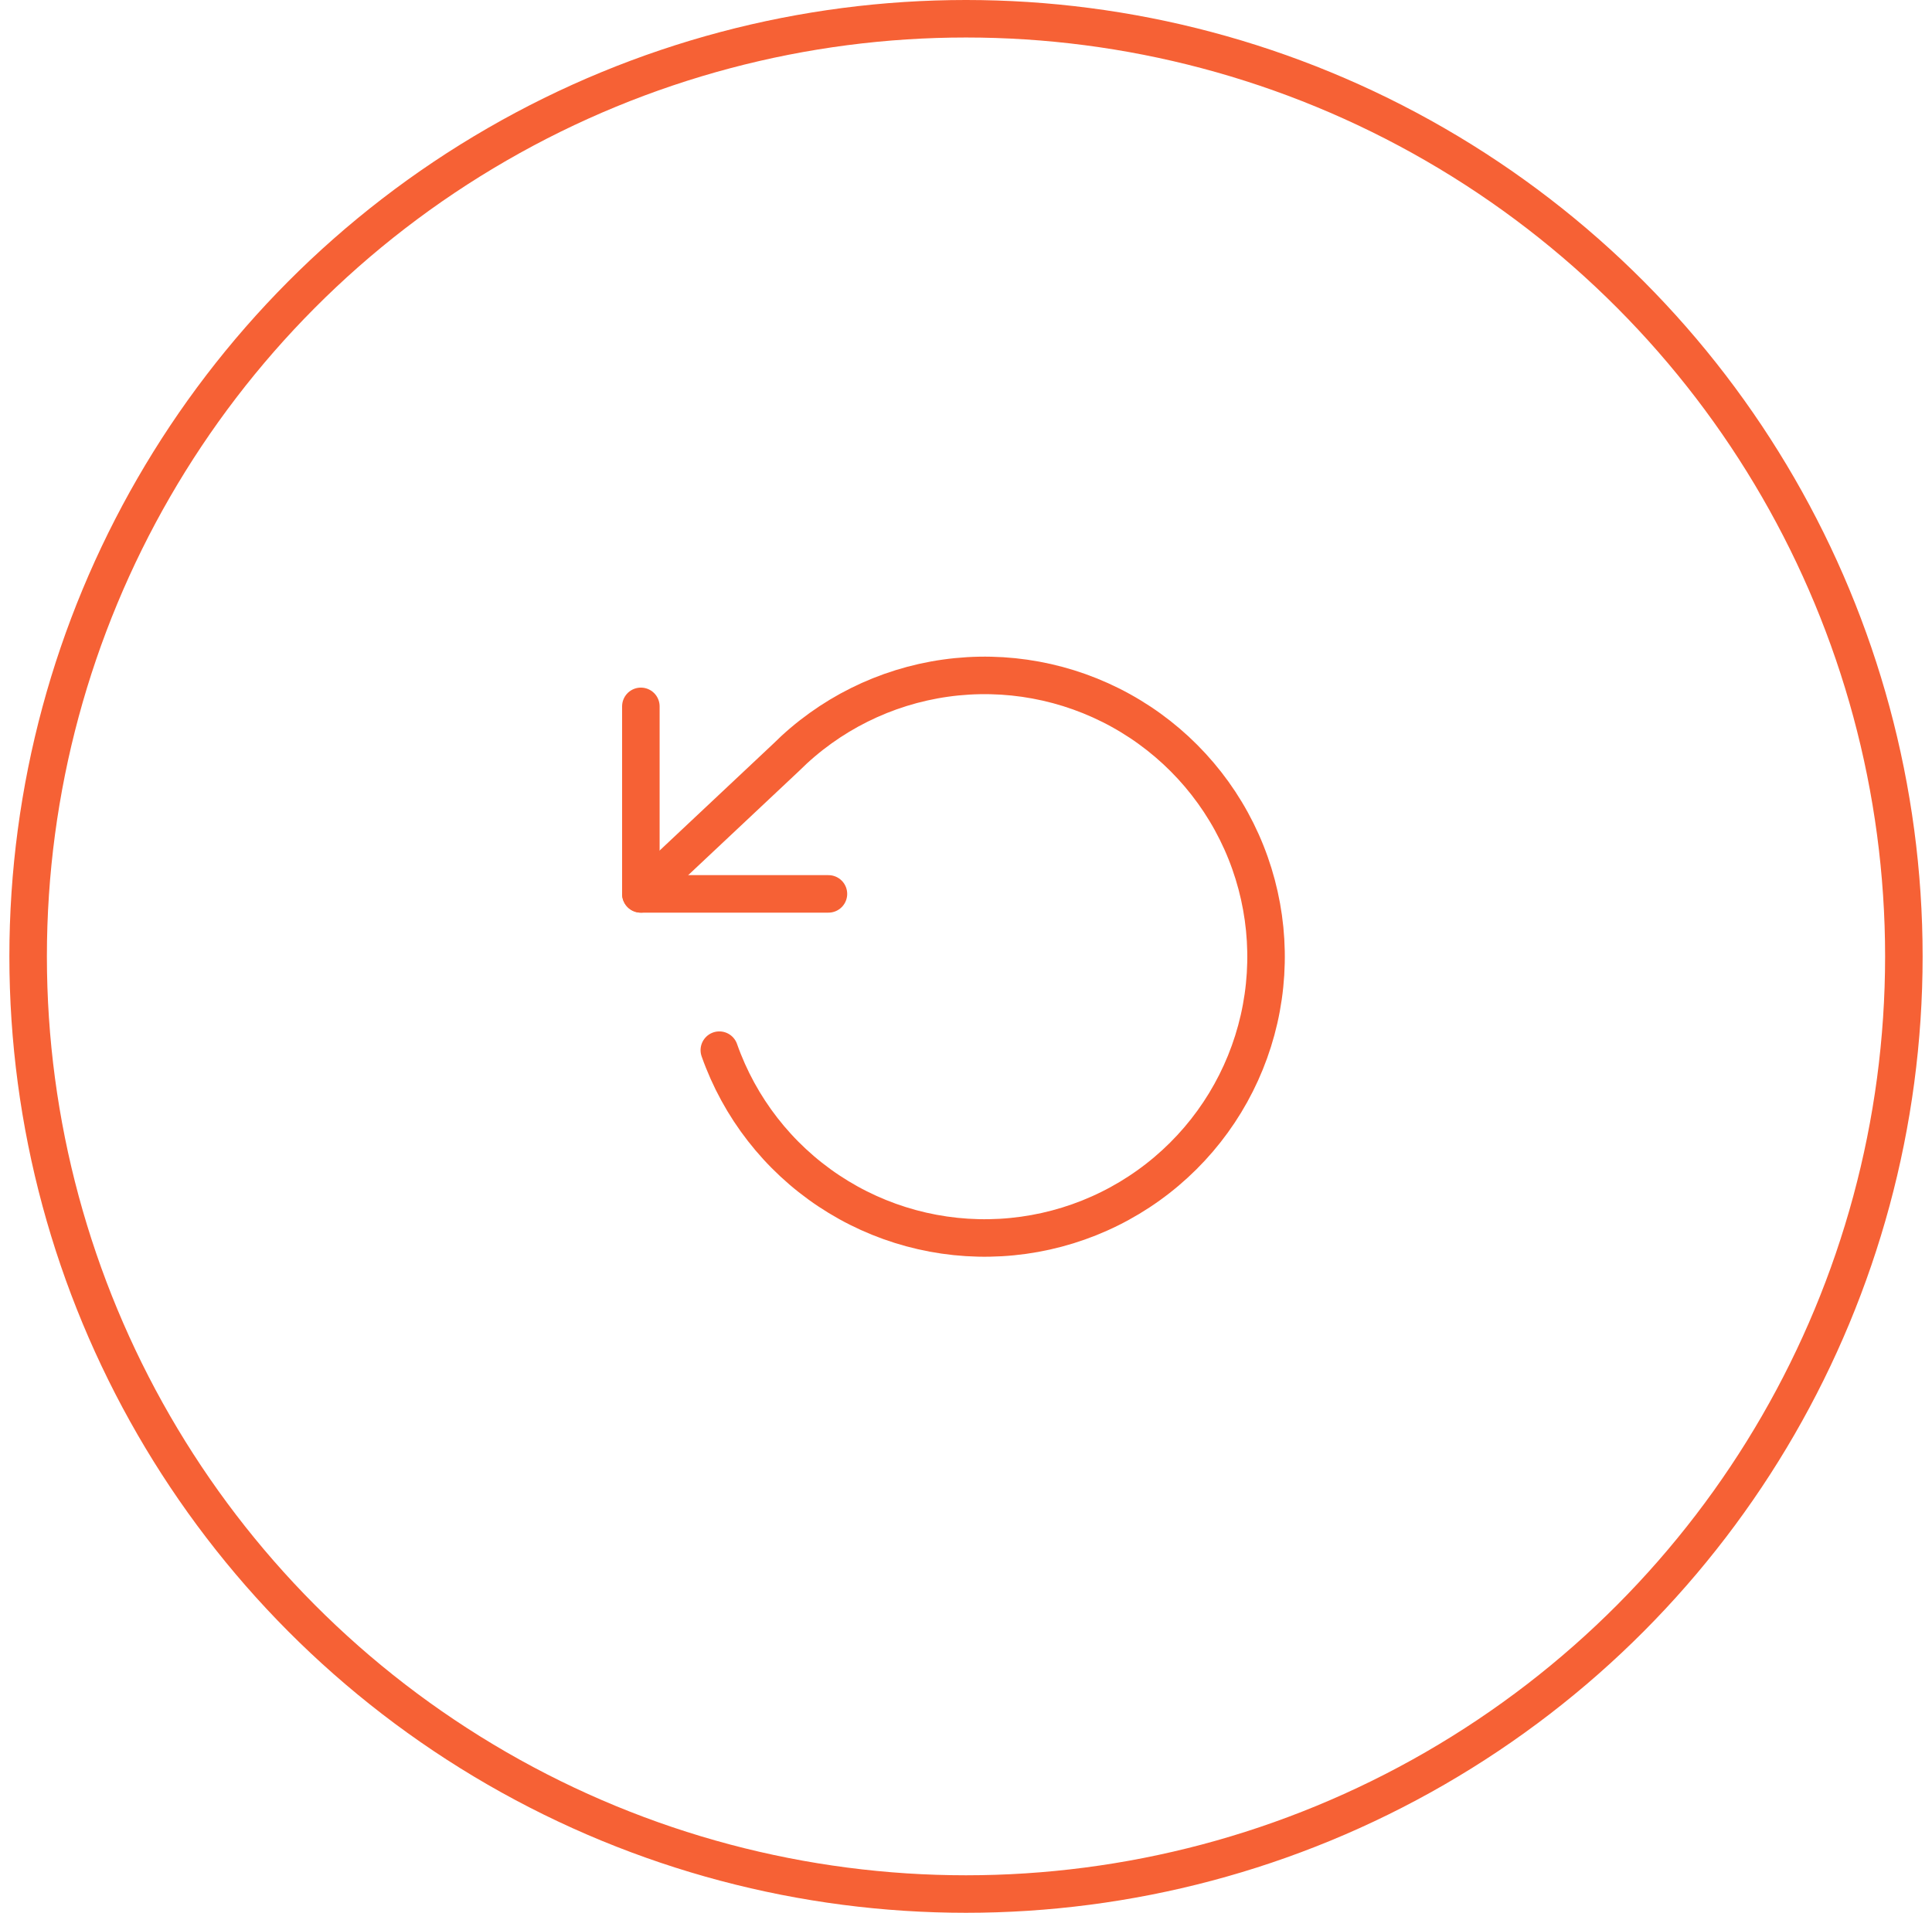 <svg width="103" height="102" viewBox="0 0 103 102" fill="none" xmlns="http://www.w3.org/2000/svg">
<circle cx="51.5" cy="51" r="50" stroke="#F66135" stroke-width="2" stroke-linecap="round" stroke-linejoin="round"/>
<path d="M34.166 37.667V47.667H44.166" stroke="#F66135" stroke-width="2" stroke-linecap="round" stroke-linejoin="round"/>
<path d="M38.349 56C39.43 59.067 41.478 61.7 44.185 63.502C46.893 65.304 50.112 66.178 53.359 65.991C56.606 65.804 59.704 64.567 62.186 62.466C64.669 60.366 66.401 57.515 67.123 54.344C67.845 51.173 67.516 47.853 66.187 44.885C64.858 41.917 62.6 39.461 59.754 37.888C56.908 36.315 53.627 35.709 50.407 36.162C47.187 36.615 44.201 38.102 41.899 40.4L34.166 47.667" stroke="#F66135" stroke-width="2" stroke-linecap="round" stroke-linejoin="round"/>
</svg>
